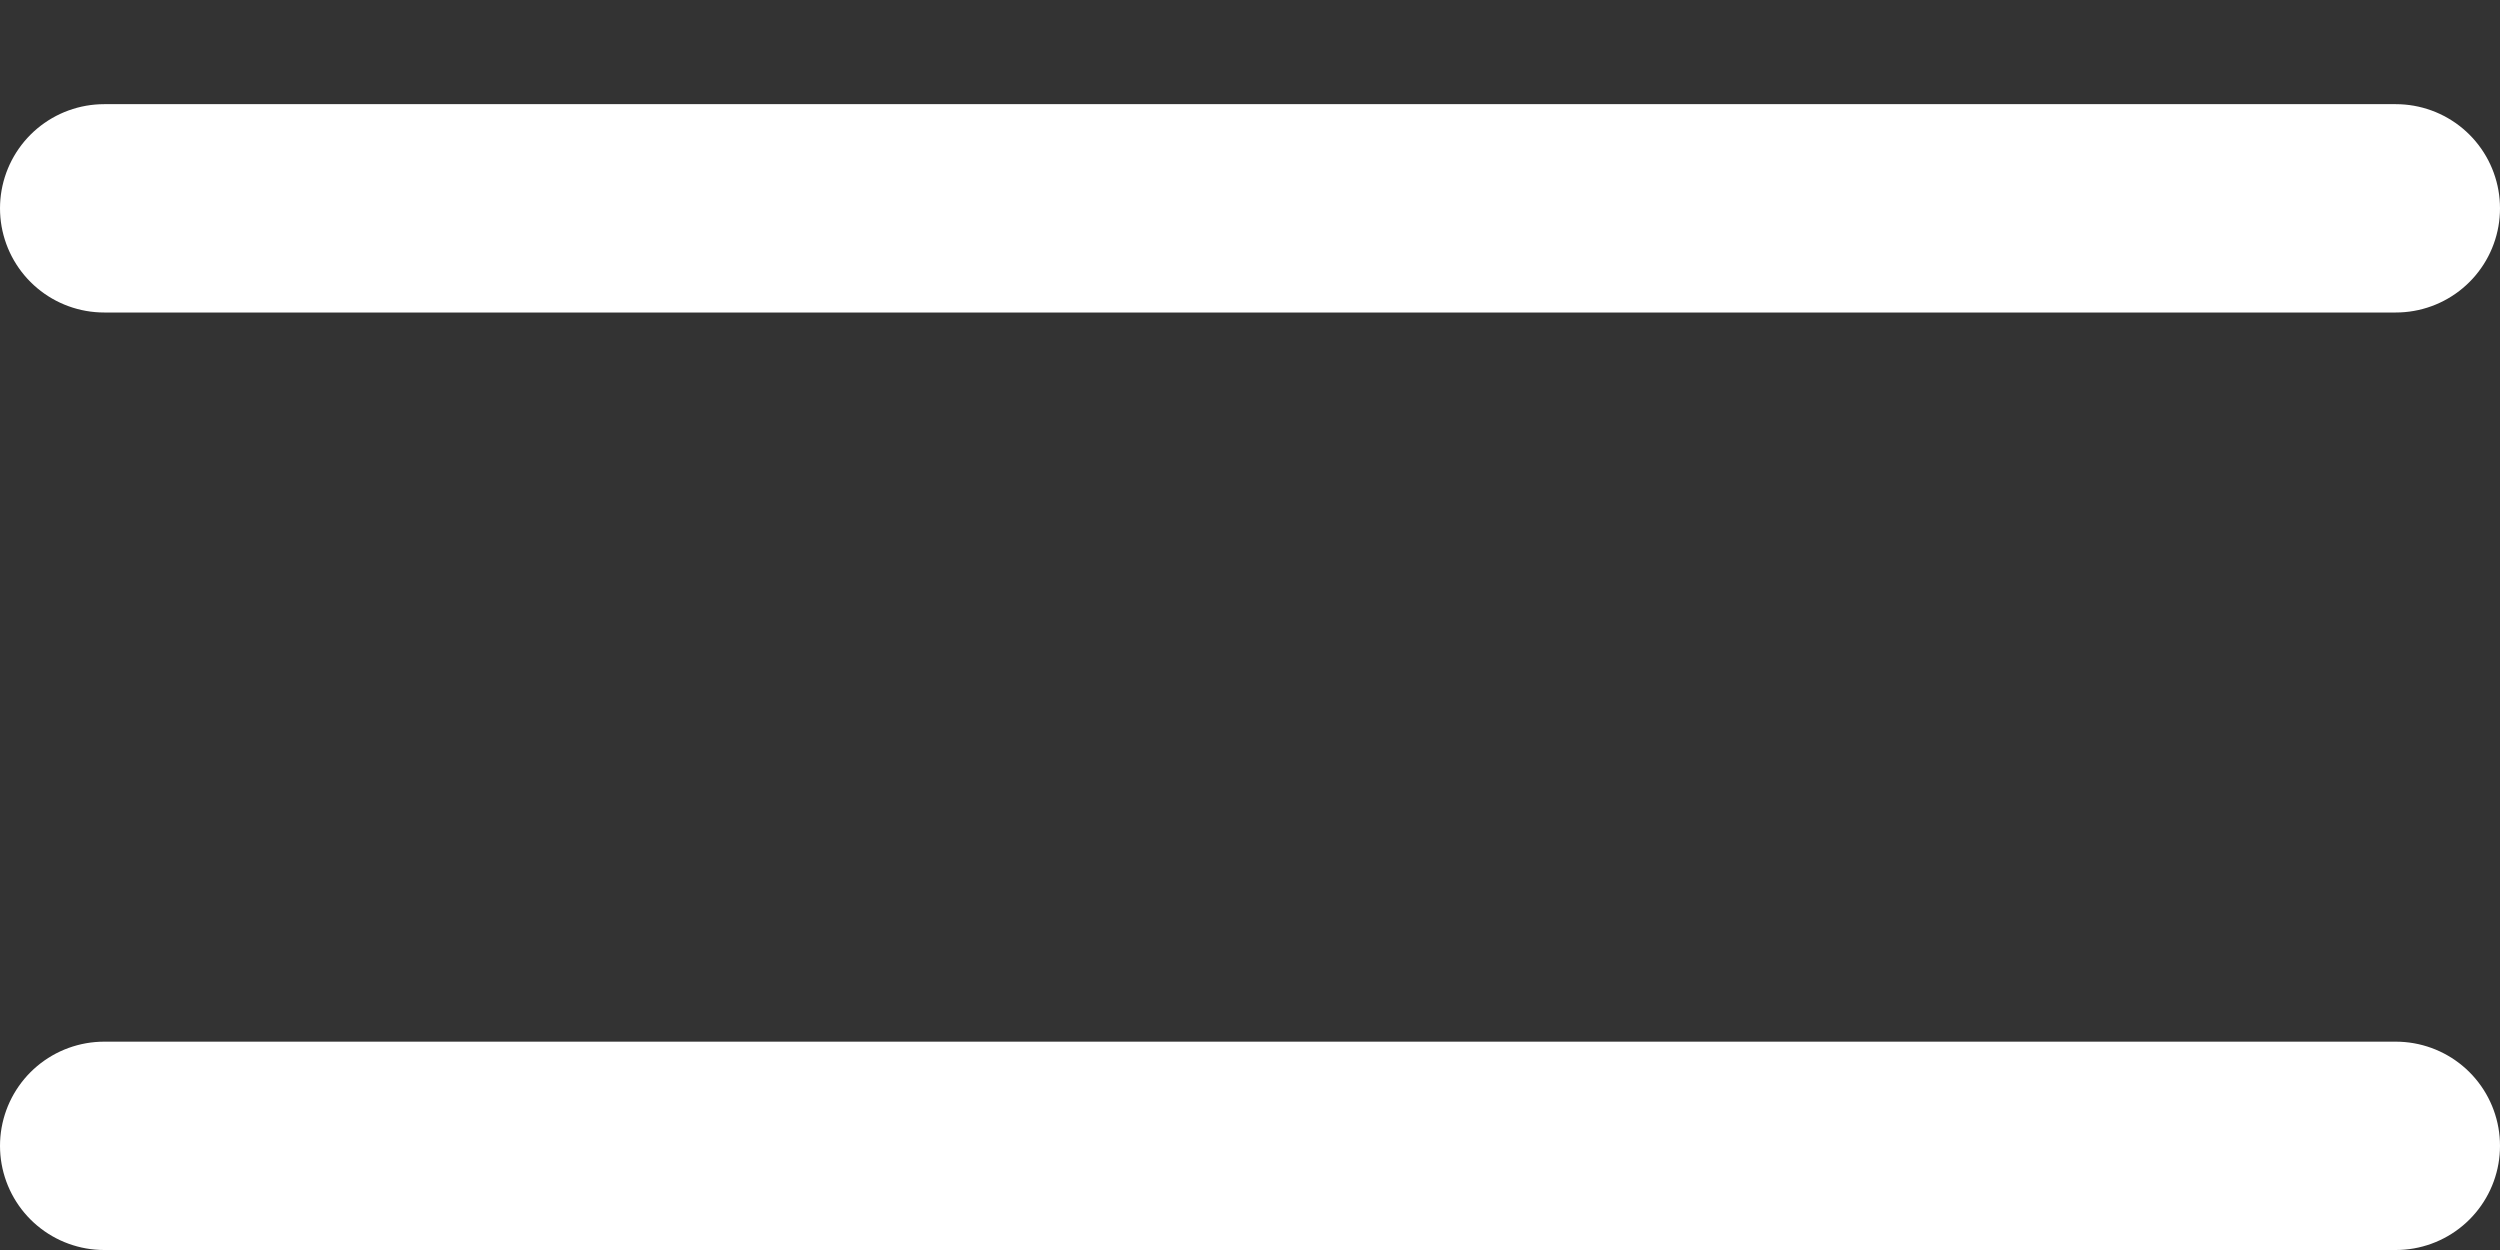 <svg width="12" height="6" viewBox="0 0 12 6" fill="none" xmlns="http://www.w3.org/2000/svg">
<rect x="0" y="0" width="12" height="6" fill="#333333" stroke="none"/>
<path d="M0.5 1H11.5M0.5 5.5H11.5" stroke="white" stroke-linecap="round" stroke-linejoin="round"/>
</svg>
